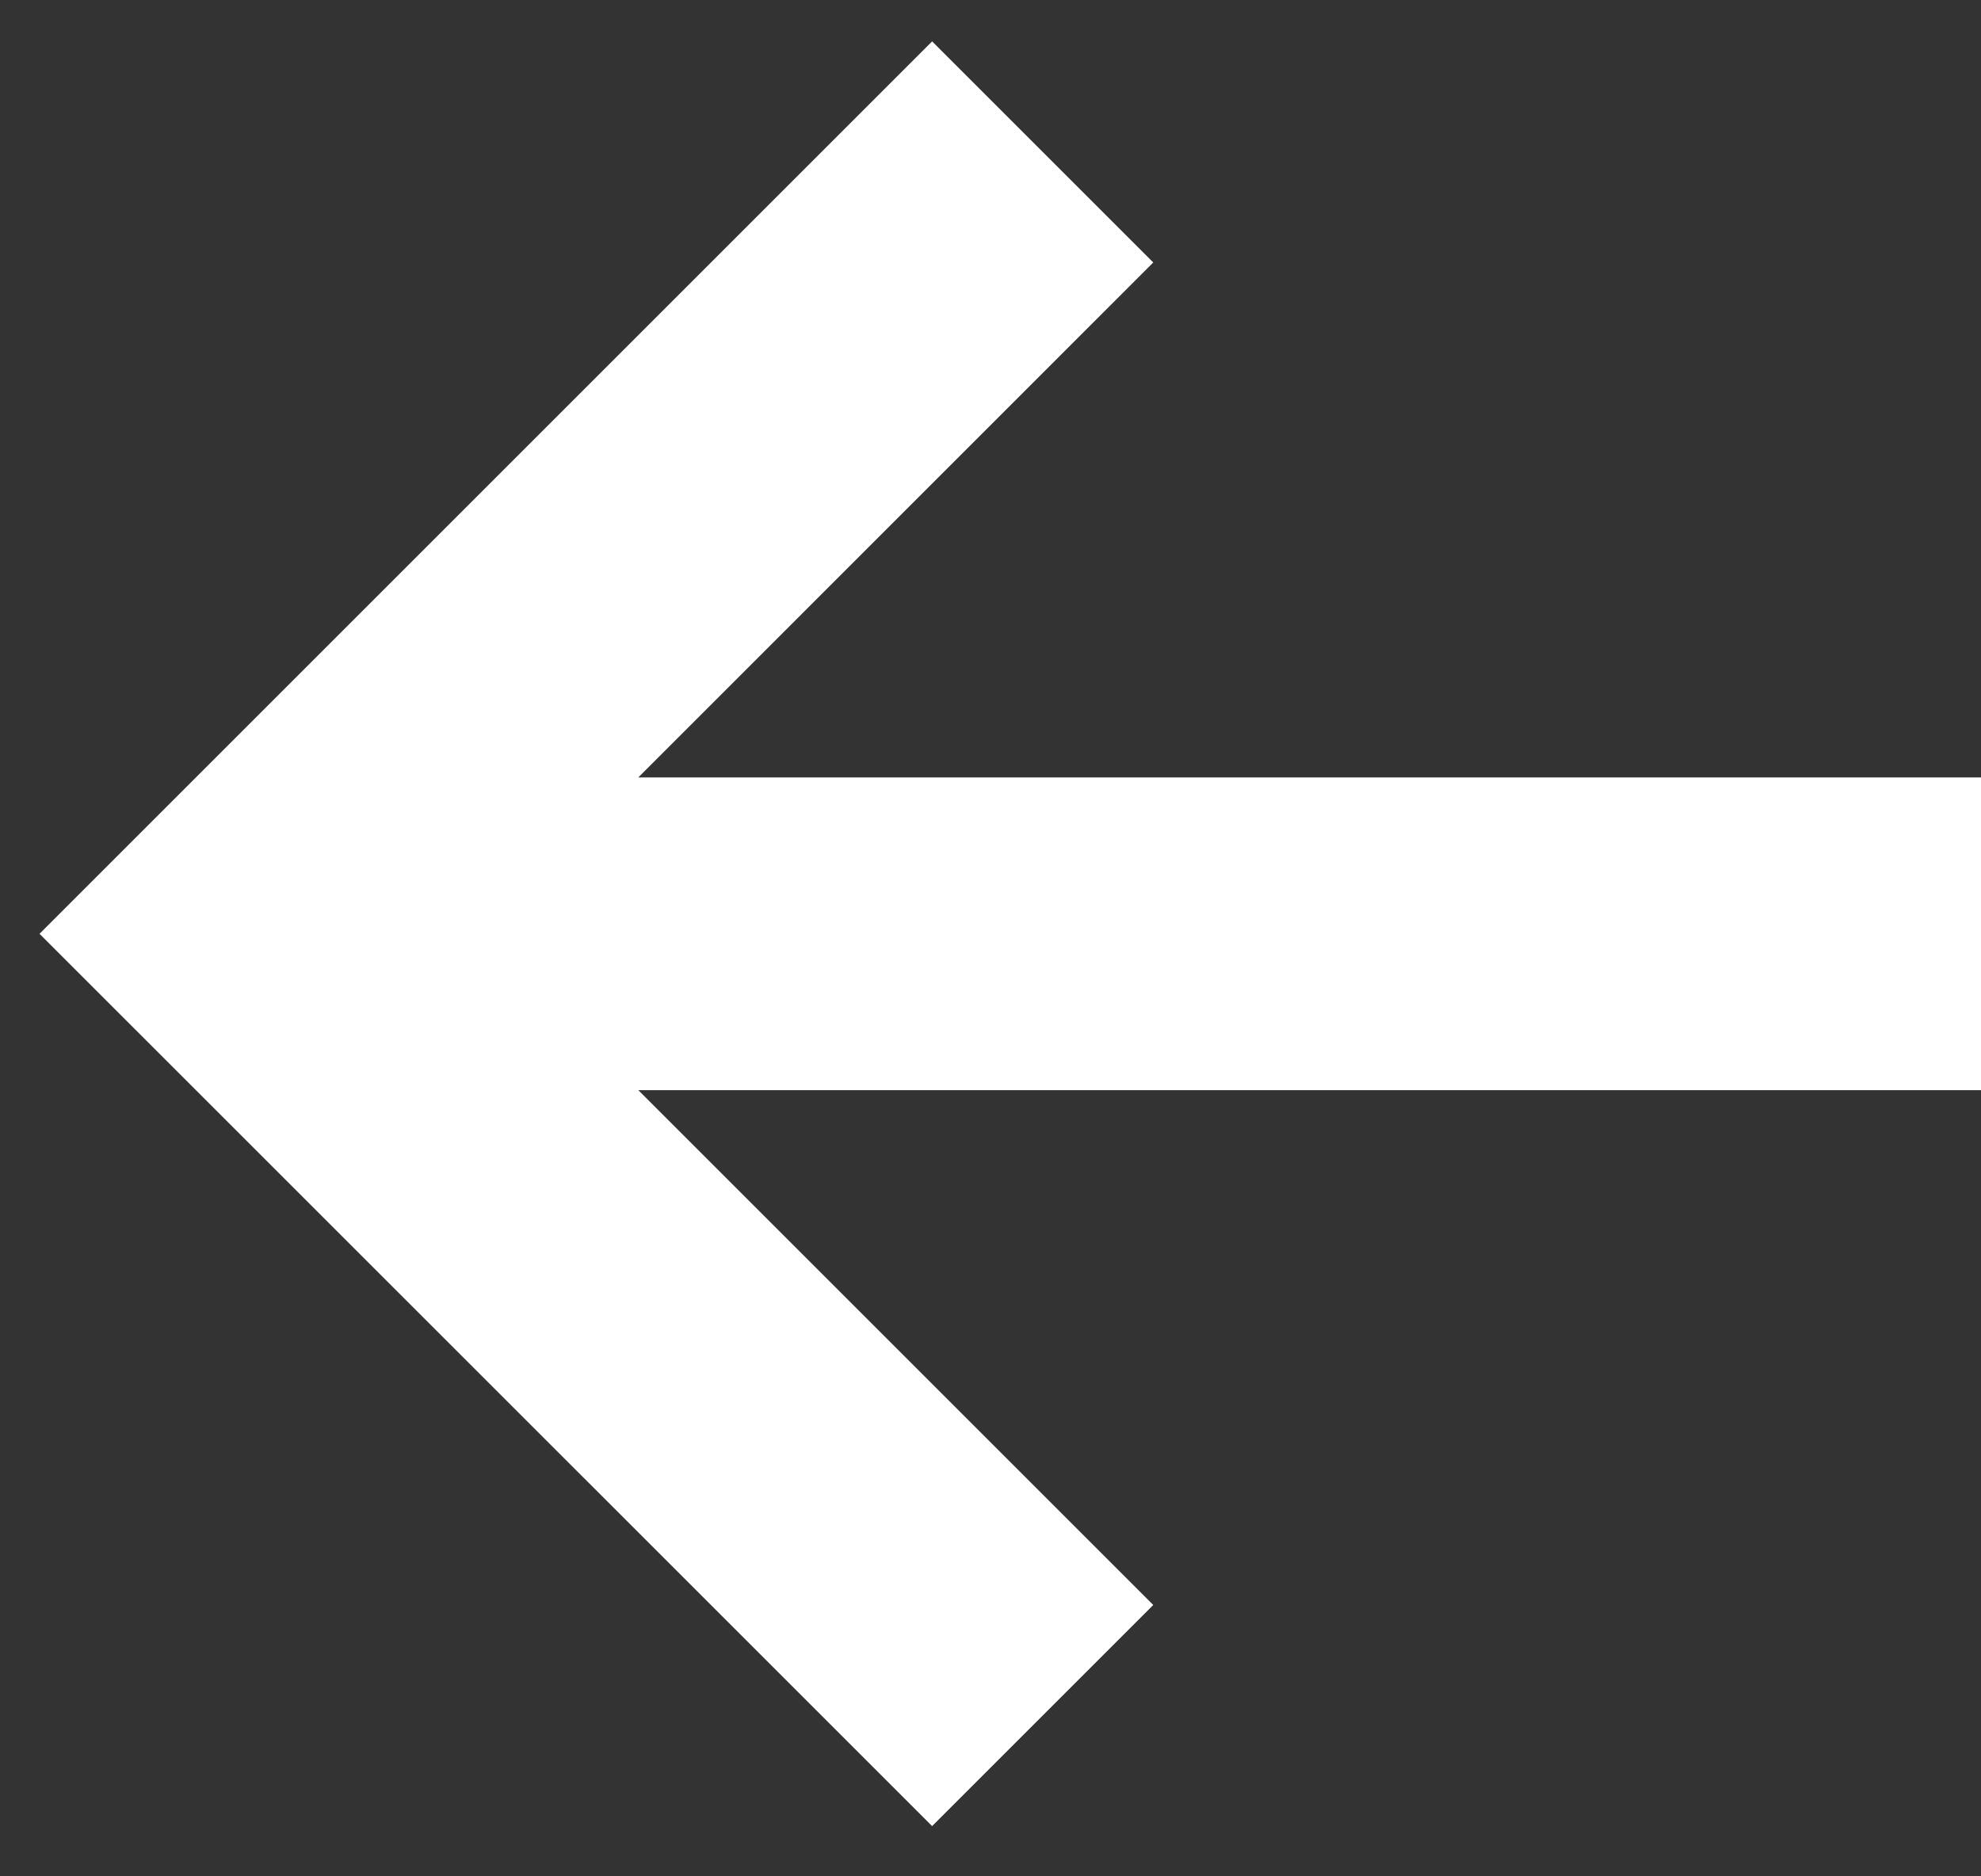 <svg width="19" height="18" viewBox="0 0 19 18" fill="none" xmlns="http://www.w3.org/2000/svg">
<rect x="0" y="0" width="19" height="18" fill="#333333" stroke="none"/>
<path fill-rule="evenodd" clip-rule="evenodd" d="M6.122 7.458H19V10.458H6.122L11.061 15.397L8.94 17.518L0.379 8.958L8.94 0.397L11.061 2.518L6.122 7.458Z" fill="white"/>
</svg>
